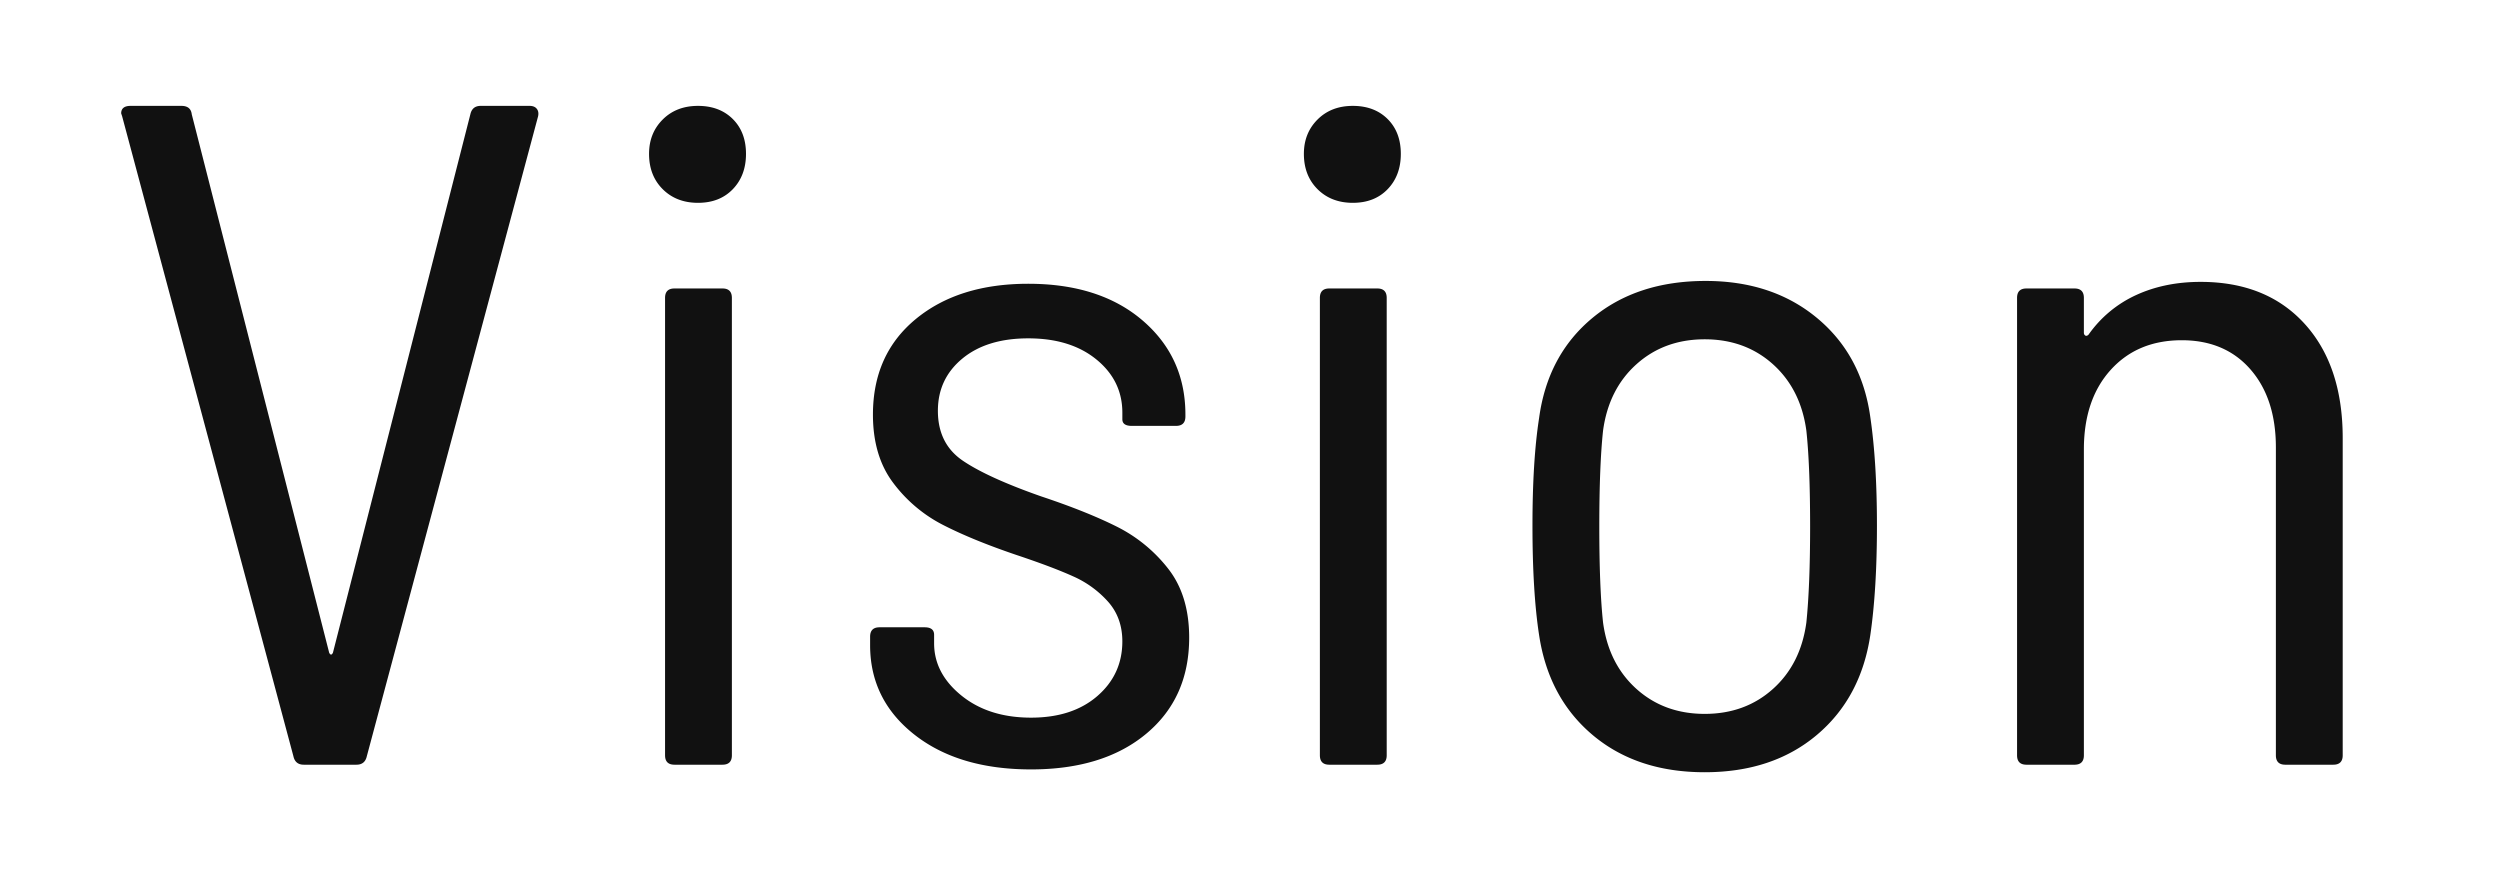 <svg width="85" height="30" viewBox="0 0 85 30" xmlns="http://www.w3.org/2000/svg">
    <path d="M9.976 25.712L4.152 3.952l-.032-.096c0-.17.107-.256.32-.256h1.728c.213 0 .33.096.352.288l4.672 18.304c.021.043.043.064.064.064.021 0 .043-.021.064-.064l4.672-18.304c.043-.192.16-.288.352-.288h1.664c.107 0 .187.032.24.096.053.064.07.15.048.256l-5.824 21.76c-.043.192-.16.288-.352.288h-1.792c-.192 0-.31-.096-.352-.288zm12.556-19.28c-.31-.31-.464-.71-.464-1.2 0-.47.155-.859.464-1.168.31-.31.71-.464 1.2-.464s.885.15 1.184.448c.299.299.448.693.448 1.184 0 .49-.15.89-.448 1.2-.299.31-.693.464-1.184.464-.49 0-.89-.155-1.2-.464zm.08 19.248V10.128c0-.213.107-.32.32-.32h1.632c.213 0 .32.107.32.32V25.68c0 .213-.107.32-.32.32h-1.632c-.213 0-.32-.107-.32-.32zm8.476-.704c-1.003-.79-1.504-1.803-1.504-3.04v-.288c0-.213.107-.32.32-.32h1.536c.213 0 .32.085.32.256v.288c0 .683.31 1.275.928 1.776.619.501 1.408.752 2.368.752.939 0 1.69-.245 2.256-.736.565-.49.848-1.11.848-1.856 0-.533-.16-.981-.48-1.344a3.47 3.47 0 0 0-1.184-.864c-.47-.213-1.12-.459-1.952-.736-1.003-.341-1.835-.683-2.496-1.024a4.896 4.896 0 0 1-1.68-1.424c-.459-.608-.688-1.381-.688-2.32 0-1.365.485-2.448 1.456-3.248.97-.8 2.245-1.2 3.824-1.2 1.621 0 2.917.416 3.888 1.248.97.832 1.456 1.899 1.456 3.2v.064c0 .213-.107.32-.32.32H38.48c-.213 0-.32-.075-.32-.224v-.224c0-.725-.293-1.328-.88-1.808s-1.36-.72-2.32-.72c-.939 0-1.685.23-2.24.688-.555.459-.832 1.05-.832 1.776 0 .747.283 1.312.848 1.696.565.384 1.456.79 2.672 1.216 1.024.341 1.877.683 2.56 1.024a5.11 5.11 0 0 1 1.744 1.424c.48.608.72 1.392.72 2.352 0 1.365-.485 2.453-1.456 3.264-.97.81-2.277 1.216-3.92 1.216-1.643 0-2.965-.395-3.968-1.184zM44.796 6.432c-.31-.31-.464-.71-.464-1.2 0-.47.155-.859.464-1.168.31-.31.71-.464 1.2-.464s.885.15 1.184.448c.299.299.448.693.448 1.184 0 .49-.15.89-.448 1.2-.299.31-.693.464-1.184.464-.49 0-.89-.155-1.2-.464zm.08 19.248V10.128c0-.213.107-.32.32-.32h1.632c.213 0 .32.107.32.32V25.68c0 .213-.107.32-.32.32h-1.632c-.213 0-.32-.107-.32-.32zm9.276-.688c-1.003-.843-1.61-1.979-1.824-3.408-.15-.981-.224-2.219-.224-3.712 0-1.472.075-2.688.224-3.648.192-1.43.795-2.565 1.808-3.408s2.299-1.264 3.856-1.264c1.515 0 2.779.421 3.792 1.264s1.616 1.968 1.808 3.376c.15 1.024.224 2.25.224 3.68 0 1.45-.075 2.688-.224 3.712-.213 1.43-.821 2.565-1.824 3.408-1.003.843-2.272 1.264-3.808 1.264s-2.805-.421-3.808-1.264zm6.128-1.568c.63-.565 1.008-1.317 1.136-2.256.085-.832.128-1.92.128-3.264 0-1.387-.043-2.475-.128-3.264-.128-.939-.507-1.69-1.136-2.256-.63-.565-1.403-.848-2.32-.848-.917 0-1.69.283-2.32.848-.63.565-1.008 1.317-1.136 2.256-.085.79-.128 1.877-.128 3.264 0 1.387.043 2.475.128 3.264.128.939.507 1.69 1.136 2.256.63.565 1.403.848 2.32.848.917 0 1.69-.283 2.32-.848zm18.076-12.416c.864.95 1.296 2.245 1.296 3.888V25.68c0 .213-.107.32-.32.32H77.7c-.213 0-.32-.107-.32-.32V15.216c0-1.11-.288-1.995-.864-2.656-.576-.661-1.355-.992-2.336-.992-1.003 0-1.808.336-2.416 1.008-.608.672-.912 1.573-.912 2.704v10.4c0 .213-.107.32-.32.32H68.9c-.213 0-.32-.107-.32-.32V10.128c0-.213.107-.32.32-.32h1.632c.213 0 .32.107.32.32v1.184c0 .043.016.075.048.096.032.021.07.01.112-.032a4.02 4.02 0 0 1 1.616-1.344c.65-.299 1.381-.448 2.192-.448 1.493 0 2.672.475 3.536 1.424z" fill="#111" fill-rule="evenodd"/>
</svg>
